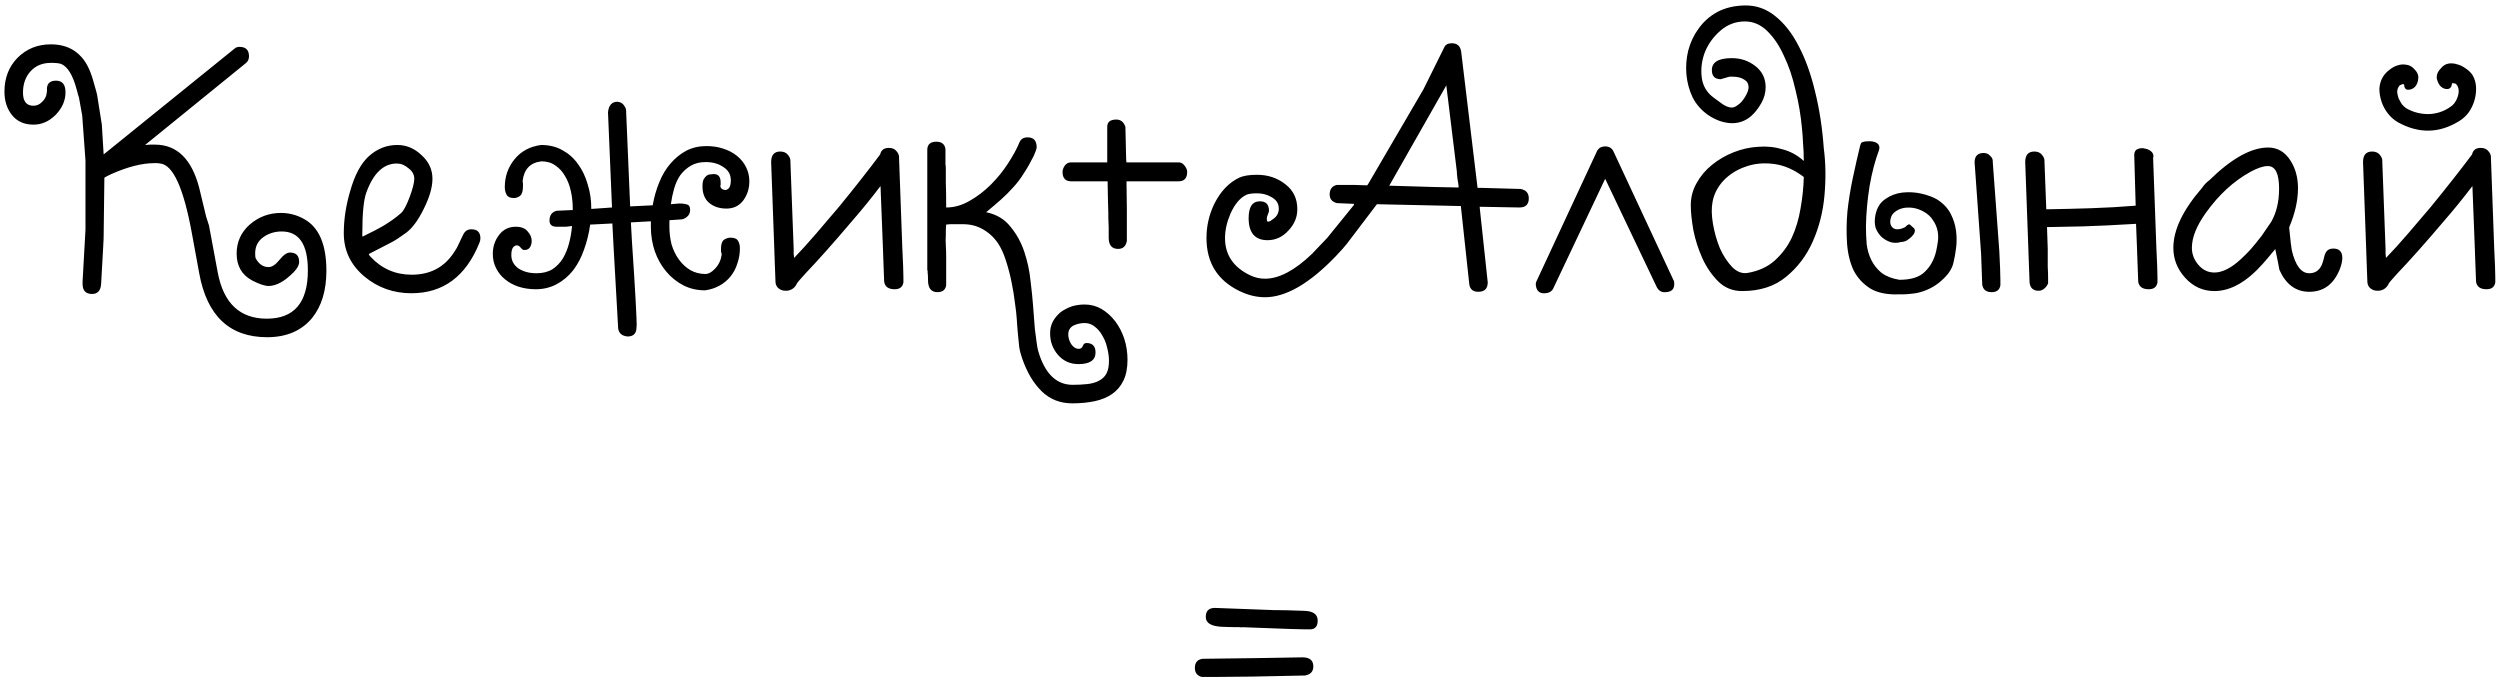 <?xml version="1.0" encoding="UTF-8"?> <svg xmlns="http://www.w3.org/2000/svg" width="344" height="94" viewBox="0 0 344 94" fill="none"><path d="M22.062 22.5C22.029 22.5 21.896 22.483 21.662 22.45C21.429 22.45 21.279 22.45 21.212 22.45C19.512 22.45 17.512 22.967 15.212 24L14.612 24.3C14.479 24.367 14.396 24.417 14.362 24.45C14.329 26.783 14.296 29.467 14.262 32.5C14.262 32.833 14.246 33.217 14.212 33.65V33.75L13.912 39.1C13.846 40 13.429 40.45 12.662 40.45C11.796 40.45 11.362 39.983 11.362 39.05V38.75L11.762 31.6V22.1L11.312 15.9C11.279 15.767 11.129 14.933 10.862 13.4C10.796 13.233 10.696 12.883 10.562 12.35C10.029 10.35 9.312 9.167 8.412 8.8C8.146 8.7 7.679 8.65 7.012 8.65C5.846 8.65 4.912 9.033 4.212 9.8C3.512 10.567 3.162 11.55 3.162 12.75C3.162 13.95 3.646 14.55 4.612 14.55C5.046 14.55 5.429 14.383 5.762 14.05C6.129 13.717 6.346 13.333 6.412 12.9C6.412 12.867 6.429 12.733 6.462 12.5C6.462 12.267 6.462 12.133 6.462 12.1C6.529 11.433 6.946 11.1 7.712 11.1C8.579 11.1 9.012 11.633 9.012 12.7C9.012 13.833 8.562 14.867 7.662 15.8C6.762 16.7 5.746 17.15 4.612 17.15C3.346 17.15 2.362 16.717 1.662 15.85C0.962 14.983 0.612 13.9 0.612 12.6C0.612 10.733 1.212 9.183 2.412 7.95C3.646 6.717 5.179 6.1 7.012 6.1C8.779 6.1 10.179 6.683 11.212 7.85C11.879 8.583 12.412 9.65 12.812 11.05C13.179 12.317 13.362 12.983 13.362 13.05L14.012 17.15L14.262 21.25L32.262 6.7C32.429 6.533 32.662 6.45 32.962 6.45C33.829 6.45 34.262 6.883 34.262 7.75C34.262 8.15 34.112 8.467 33.812 8.7L19.962 19.95C20.129 19.95 20.362 19.933 20.662 19.9C20.962 19.9 21.179 19.9 21.312 19.9C24.346 19.9 26.379 21.883 27.412 25.85C27.712 27.117 28.029 28.433 28.362 29.8C28.629 30.6 28.762 31.017 28.762 31.05L29.962 37.5C30.762 41.733 33.012 43.85 36.712 43.85C40.479 43.85 42.362 41.633 42.362 37.2C42.362 33.633 41.162 31.85 38.762 31.85C37.796 31.85 36.946 32.117 36.212 32.65C35.479 33.183 35.112 33.917 35.112 34.85C35.112 35.15 35.129 35.367 35.162 35.5C35.596 36.333 36.196 36.75 36.962 36.75C37.429 36.75 37.929 36.417 38.462 35.75C38.996 35.083 39.479 34.75 39.912 34.75C40.746 34.75 41.162 35.183 41.162 36.05C41.162 36.45 40.929 36.9 40.462 37.4C39.196 38.7 38.029 39.35 36.962 39.35C36.429 39.35 35.679 39.1 34.712 38.6C33.279 37.833 32.562 36.6 32.562 34.9C32.562 33.3 33.162 31.967 34.362 30.9C35.596 29.833 37.029 29.3 38.662 29.3C39.796 29.3 40.862 29.583 41.862 30.15C43.896 31.283 44.912 33.65 44.912 37.25C44.912 39.983 44.246 42.167 42.912 43.8C41.446 45.533 39.396 46.4 36.762 46.4C31.596 46.4 28.479 43.467 27.412 37.6L26.412 32.15C25.279 25.917 23.829 22.7 22.062 22.5ZM47.305 32.1C47.305 30.233 47.588 28.333 48.155 26.4C48.788 24.1 49.672 22.45 50.805 21.45C51.938 20.45 53.221 19.95 54.655 19.95C55.922 19.95 57.038 20.417 58.005 21.35C59.005 22.25 59.505 23.333 59.505 24.6C59.505 25.767 59.105 27.15 58.305 28.75C57.538 30.317 56.721 31.417 55.855 32.05C54.988 32.683 54.322 33.117 53.855 33.35L50.755 34.95C50.755 35.05 50.838 35.183 51.005 35.35C52.538 36.983 54.422 37.8 56.655 37.8C59.121 37.8 61.022 36.833 62.355 34.9C62.688 34.433 62.938 34 63.105 33.6C63.305 33.167 63.522 32.717 63.755 32.25C63.988 31.783 64.355 31.55 64.855 31.55C65.688 31.55 66.105 31.967 66.105 32.8C66.105 33 66.055 33.217 65.955 33.45C64.088 38.05 60.972 40.35 56.605 40.35C54.172 40.35 52.038 39.6 50.205 38.1C48.272 36.5 47.305 34.5 47.305 32.1ZM49.855 32.5L49.905 32.55L50.005 32.5C51.238 31.9 52.138 31.433 52.705 31.1C53.705 30.5 54.538 29.9 55.205 29.3C55.538 29 55.922 28.283 56.355 27.15C56.788 25.983 57.005 25.133 57.005 24.6C57.005 24.033 56.738 23.55 56.205 23.15C55.705 22.717 55.172 22.5 54.605 22.5C52.772 22.5 51.371 23.833 50.405 26.5C50.038 27.5 49.855 29.367 49.855 32.1V32.5ZM85.06 45.2L84.41 33.65L84.26 30.75L81.31 30.9H81.21C81.044 32.1 80.76 33.25 80.36 34.35C79.994 35.417 79.494 36.367 78.86 37.2C78.227 38 77.477 38.633 76.61 39.1C75.744 39.567 74.777 39.8 73.71 39.8C72.877 39.8 72.094 39.683 71.36 39.45C70.66 39.217 70.044 38.883 69.51 38.45C68.977 38.017 68.56 37.5 68.26 36.9C67.96 36.3 67.81 35.65 67.81 34.95C67.81 33.95 68.094 33.083 68.66 32.35C69.227 31.583 69.994 31.2 70.96 31.2C71.727 31.2 72.277 31.417 72.61 31.85C72.977 32.25 73.16 32.683 73.16 33.15C73.16 33.483 73.077 33.783 72.91 34.05C72.744 34.283 72.494 34.4 72.16 34.4C72.027 34.4 71.927 34.367 71.86 34.3C71.794 34.233 71.727 34.167 71.66 34.1C71.594 34 71.51 33.917 71.41 33.85C71.31 33.783 71.16 33.75 70.96 33.75V33.8C70.56 33.9 70.36 34.333 70.36 35.1C70.36 35.867 70.694 36.483 71.36 36.95C72.027 37.383 72.844 37.6 73.81 37.6C74.677 37.6 75.41 37.417 76.01 37.05C76.61 36.65 77.094 36.15 77.46 35.55C77.827 34.917 78.11 34.217 78.31 33.45C78.51 32.683 78.644 31.9 78.71 31.1C78.377 31.133 78.094 31.167 77.86 31.2C77.627 31.2 77.427 31.2 77.26 31.2H76.61C75.944 31.2 75.61 30.917 75.61 30.35C75.61 29.617 75.944 29.167 76.61 29L78.81 28.9V28.7C78.81 27.9 78.727 27.117 78.56 26.35C78.394 25.55 78.127 24.85 77.76 24.25C77.427 23.65 76.994 23.167 76.46 22.8C75.927 22.4 75.277 22.2 74.51 22.2C72.977 22.367 72.11 23.267 71.91 24.9C71.944 25.067 71.96 25.217 71.96 25.35C71.96 25.45 71.96 25.567 71.96 25.7C71.96 26.3 71.827 26.717 71.56 26.95C71.294 27.15 71.01 27.25 70.71 27.25C70.21 27.25 69.877 27.1 69.71 26.8C69.544 26.5 69.46 26.15 69.46 25.75C69.46 24.283 69.91 23 70.81 21.9C71.71 20.8 72.927 20.15 74.46 19.95C75.56 19.95 76.527 20.183 77.36 20.65C78.227 21.117 78.944 21.75 79.51 22.55C80.11 23.35 80.56 24.283 80.86 25.35C81.194 26.383 81.36 27.5 81.36 28.7V28.75L84.21 28.55L83.66 15.45C83.76 14.483 84.194 14 84.96 14C85.36 14.033 85.66 14.2 85.86 14.5C86.094 14.8 86.194 15.117 86.16 15.45L86.71 28.4L89.81 28.25C90.01 27.117 90.31 26.067 90.71 25.1C91.11 24.1 91.627 23.233 92.26 22.5C92.894 21.767 93.61 21.183 94.41 20.75C95.244 20.317 96.177 20.1 97.21 20.1C98.044 20.1 98.81 20.217 99.51 20.45C100.244 20.683 100.877 21.017 101.41 21.45C101.944 21.883 102.36 22.4 102.66 23C102.96 23.6 103.11 24.25 103.11 24.95C103.11 25.95 102.827 26.833 102.26 27.6C101.694 28.333 100.927 28.7 99.96 28.7C98.994 28.7 98.194 28.433 97.56 27.9C96.96 27.367 96.66 26.617 96.66 25.65C96.66 25.25 96.71 24.933 96.81 24.7C96.944 24.467 97.077 24.3 97.21 24.2C97.377 24.067 97.544 24 97.71 24C97.91 23.967 98.077 23.95 98.21 23.95C98.844 23.95 99.16 24.333 99.16 25.1V25.55C99.127 25.55 99.11 25.5 99.11 25.4V25.55C99.144 25.95 99.427 26.15 99.96 26.15V26.1C100.36 26 100.56 25.567 100.56 24.8C100.56 24.033 100.227 23.433 99.56 23C98.894 22.533 98.077 22.3 97.11 22.3C96.31 22.3 95.627 22.467 95.06 22.8C94.494 23.133 94.01 23.567 93.61 24.1C93.244 24.633 92.96 25.25 92.76 25.95C92.56 26.65 92.41 27.367 92.31 28.1L93.46 28C93.927 28 94.294 28.05 94.56 28.15C94.827 28.217 94.96 28.467 94.96 28.9C94.96 29.3 94.81 29.617 94.51 29.85C94.244 30.083 93.944 30.2 93.61 30.2L92.11 30.3V31.2C92.11 32.033 92.21 32.85 92.41 33.65C92.644 34.417 92.977 35.1 93.41 35.7C93.844 36.3 94.36 36.783 94.96 37.15C95.594 37.517 96.294 37.7 97.06 37.7C97.494 37.7 97.944 37.45 98.41 36.95C98.91 36.417 99.21 35.767 99.31 35C99.277 34.833 99.244 34.7 99.21 34.6C99.21 34.467 99.21 34.35 99.21 34.25C99.21 33.617 99.344 33.2 99.61 33C99.91 32.8 100.21 32.7 100.51 32.7C101.044 32.7 101.394 32.85 101.56 33.15C101.727 33.417 101.81 33.767 101.81 34.2C101.81 34.9 101.694 35.583 101.46 36.25C101.26 36.917 100.944 37.517 100.51 38.05C100.11 38.55 99.61 38.967 99.01 39.3C98.41 39.633 97.744 39.85 97.01 39.95C95.91 39.95 94.91 39.717 94.01 39.25C93.11 38.783 92.327 38.15 91.66 37.35C90.994 36.55 90.477 35.633 90.11 34.6C89.744 33.533 89.56 32.4 89.56 31.2V30.45L86.81 30.6L86.96 33.3C87.194 36.733 87.36 39.4 87.46 41.3C87.56 43.2 87.61 44.333 87.61 44.7L87.56 45.35C87.46 45.983 87.06 46.3 86.36 46.3C85.594 46.233 85.16 45.867 85.06 45.2ZM121.66 38.75L121.51 34.7V34.6L121.16 25.6C119.894 27.267 118.594 28.867 117.26 30.4C115.96 31.933 114.76 33.317 113.66 34.55C112.56 35.783 111.627 36.8 110.86 37.6C110.127 38.4 109.727 38.867 109.66 39C109.494 39.367 109.26 39.633 108.96 39.8C108.66 39.967 108.344 40.033 108.01 40C107.71 40 107.427 39.9 107.16 39.7C106.894 39.5 106.744 39.217 106.71 38.85L106.56 34.8V34.7L106.11 22.3C106.11 21.333 106.527 20.85 107.36 20.85C107.827 20.85 108.177 21 108.41 21.3C108.677 21.6 108.794 21.917 108.76 22.25L109.21 34.25C109.21 34.483 109.21 34.717 109.21 34.95C109.244 35.15 109.26 35.333 109.26 35.5C110.16 34.567 111.144 33.483 112.21 32.25C113.277 31.017 114.344 29.767 115.41 28.5C116.477 27.2 117.494 25.933 118.46 24.7C119.46 23.433 120.344 22.283 121.11 21.25C121.244 20.65 121.644 20.35 122.31 20.35C122.777 20.35 123.127 20.5 123.36 20.8C123.627 21.1 123.744 21.417 123.71 21.75L124.16 34.15C124.26 36.117 124.31 37.467 124.31 38.2V38.85C124.21 39.483 123.81 39.8 123.11 39.8C122.244 39.8 121.76 39.45 121.66 38.75ZM130.745 30.85L130.195 30.9C130.161 31.267 130.145 31.583 130.145 31.85C130.145 32.117 130.145 32.317 130.145 32.45C130.111 32.783 130.111 33.217 130.145 33.75C130.178 34.25 130.195 34.85 130.195 35.55V39.25C130.095 39.883 129.695 40.2 128.995 40.2C128.128 40.2 127.695 39.65 127.695 38.55C127.695 38.017 127.678 37.683 127.645 37.55C127.645 37.417 127.645 37.333 127.645 37.3C127.645 37.267 127.628 37.217 127.595 37.15C127.595 37.083 127.595 36.867 127.595 36.5C127.595 36.1 127.595 35.483 127.595 34.65C127.595 33.817 127.595 32.617 127.595 31.05V20.55C127.628 19.85 128.045 19.5 128.845 19.5C129.578 19.5 129.995 19.833 130.095 20.5C130.095 21.1 130.095 21.517 130.095 21.75C130.095 21.983 130.095 22.15 130.095 22.25C130.095 22.35 130.095 22.467 130.095 22.6C130.128 22.7 130.145 22.95 130.145 23.35C130.145 23.717 130.145 24.317 130.145 25.15C130.178 25.95 130.195 27.083 130.195 28.55C131.295 28.55 132.361 28.25 133.395 27.65C134.461 27.05 135.445 26.3 136.345 25.4C137.245 24.5 138.028 23.533 138.695 22.5C139.395 21.433 139.928 20.45 140.295 19.55C140.495 19.117 140.861 18.9 141.395 18.9C142.228 18.9 142.645 19.35 142.645 20.25C142.645 20.45 142.511 20.85 142.245 21.45C141.778 22.383 141.311 23.2 140.845 23.9C140.411 24.6 139.928 25.233 139.395 25.8C138.895 26.367 138.345 26.917 137.745 27.45C137.145 27.983 136.461 28.567 135.695 29.2C137.128 29.5 138.245 30.167 139.045 31.2C139.878 32.2 140.511 33.35 140.945 34.65C141.378 35.95 141.661 37.267 141.795 38.6C141.961 39.933 142.078 41.067 142.145 42C142.245 43.367 142.328 44.45 142.395 45.25C142.495 46.05 142.578 46.683 142.645 47.15C142.711 47.65 142.778 48.017 142.845 48.25C142.911 48.483 142.978 48.7 143.045 48.9C143.978 51.6 145.495 52.95 147.595 52.95C148.328 52.95 148.995 52.917 149.595 52.85C150.228 52.783 150.761 52.633 151.195 52.4C151.661 52.167 152.011 51.833 152.245 51.4C152.478 50.967 152.595 50.383 152.595 49.65C152.595 49.083 152.511 48.483 152.345 47.85C152.211 47.25 151.995 46.7 151.695 46.2C151.428 45.7 151.078 45.283 150.645 44.95C150.245 44.617 149.778 44.45 149.245 44.45C148.711 44.45 148.195 44.567 147.695 44.8C147.228 45.067 146.995 45.467 146.995 46C146.995 46.467 147.128 46.917 147.395 47.35C147.695 47.783 148.045 48 148.445 48C148.711 48 148.895 47.867 148.995 47.6C149.095 47.333 149.261 47.2 149.495 47.2C150.328 47.2 150.745 47.633 150.745 48.5C150.745 49.567 149.961 50.1 148.395 50.1C147.261 50.1 146.328 49.683 145.595 48.85C144.861 48.017 144.495 47.017 144.495 45.85C144.495 45.25 144.628 44.7 144.895 44.2C145.161 43.733 145.511 43.317 145.945 42.95C146.411 42.617 146.928 42.35 147.495 42.15C148.061 41.983 148.645 41.9 149.245 41.9C150.078 41.9 150.845 42.1 151.545 42.5C152.278 42.933 152.911 43.5 153.445 44.2C153.978 44.9 154.395 45.7 154.695 46.6C154.995 47.533 155.145 48.5 155.145 49.5C155.145 50.633 154.961 51.583 154.595 52.35C154.228 53.117 153.711 53.733 153.045 54.2C152.378 54.667 151.578 55 150.645 55.2C149.711 55.4 148.678 55.5 147.545 55.5C145.878 55.5 144.478 54.95 143.345 53.85C142.211 52.75 141.311 51.233 140.645 49.3C140.578 49.1 140.511 48.883 140.445 48.65C140.378 48.45 140.311 48.15 140.245 47.75C140.211 47.383 140.161 46.883 140.095 46.25C140.028 45.617 139.961 44.783 139.895 43.75C139.861 43.217 139.778 42.5 139.645 41.6C139.545 40.733 139.395 39.817 139.195 38.85C138.995 37.85 138.745 36.883 138.445 35.95C138.145 34.983 137.778 34.167 137.345 33.5C136.778 32.667 136.078 32.017 135.245 31.55C134.445 31.083 133.528 30.85 132.495 30.85H130.745ZM147.406 24.95C146.606 24.95 146.206 24.517 146.206 23.65C146.206 23.383 146.306 23.1 146.506 22.8C146.74 22.5 147.006 22.35 147.306 22.35H152.356V17.45C152.356 16.783 152.773 16.45 153.606 16.45C154.206 16.45 154.623 16.783 154.856 17.45C154.89 18.383 154.923 19.833 154.956 21.8C154.956 21.967 154.973 22.15 155.006 22.35H162.256C162.523 22.35 162.773 22.5 163.006 22.8C163.24 23.1 163.356 23.383 163.356 23.65C163.356 24.517 162.956 24.95 162.156 24.95H155.006V25C155.006 25.833 155.023 27.067 155.056 28.7C155.056 30.367 155.056 31.6 155.056 32.4V33.15C154.923 33.883 154.523 34.25 153.856 34.25C152.99 34.25 152.556 33.733 152.556 32.7C152.556 32.6 152.556 32.133 152.556 31.3C152.523 30.467 152.506 30.017 152.506 29.95V29.3C152.473 28.5 152.44 27.05 152.406 24.95H147.406ZM166.012 32.75C166.012 31.083 166.379 29.5 167.112 28C167.979 26.3 169.112 25.117 170.512 24.45C171.079 24.183 171.895 24.05 172.962 24.05C174.462 24.05 175.762 24.483 176.862 25.35C177.962 26.183 178.512 27.333 178.512 28.8C178.512 29.9 178.095 30.883 177.262 31.75C176.462 32.617 175.512 33.05 174.412 33.05C172.679 33.05 171.812 32.033 171.812 30C171.812 28.467 172.329 27.7 173.362 27.7C174.195 27.7 174.612 28.133 174.612 29C174.612 29.1 174.562 29.267 174.462 29.5C174.362 29.733 174.312 29.917 174.312 30.05C174.312 30.35 174.362 30.5 174.462 30.5C174.662 30.5 174.845 30.417 175.012 30.25C175.645 29.883 175.962 29.367 175.962 28.7C175.962 28 175.612 27.467 174.912 27.1C174.345 26.767 173.695 26.6 172.962 26.6C172.295 26.6 171.812 26.667 171.512 26.8C170.645 27.2 169.912 28.067 169.312 29.4C168.812 30.567 168.562 31.683 168.562 32.75C168.562 35.083 169.729 36.8 172.062 37.9C172.695 38.2 173.362 38.35 174.062 38.35C175.995 38.35 178.145 37.217 180.512 34.95C181.179 34.25 181.879 33.517 182.612 32.75L186.262 28.25C186.262 28.217 186.279 28.167 186.312 28.1V28.05C185.812 28.017 185.029 27.983 183.962 27.95C183.295 27.783 182.962 27.383 182.962 26.75C182.962 26.05 183.279 25.617 183.912 25.45H184.912C185.279 25.45 185.795 25.45 186.462 25.45C187.129 25.483 187.629 25.5 187.962 25.5H188.112L188.212 25.4L195.862 12.3L198.712 6.55C198.879 6.15 199.229 5.95 199.762 5.95C200.529 5.95 200.962 6.35 201.062 7.15L203.312 25.85C203.545 25.85 203.712 25.85 203.812 25.85L209.212 26C209.979 26.133 210.362 26.567 210.362 27.3C210.362 28.133 209.929 28.55 209.062 28.55C208.462 28.55 207.562 28.533 206.362 28.5C205.162 28.467 204.245 28.45 203.612 28.45V28.6L204.712 38.85C204.712 39.717 204.279 40.15 203.412 40.15C202.645 40.15 202.229 39.767 202.162 39L201.012 28.35H200.912L189.462 28.1L185.362 33.5C185.029 33.933 184.495 34.533 183.762 35.3C180.162 39.033 176.929 40.9 174.062 40.9C172.895 40.9 171.729 40.617 170.562 40.05C167.529 38.583 166.012 36.15 166.012 32.75ZM191.162 25.55C196.495 25.717 199.679 25.8 200.712 25.8C200.712 25.567 200.662 25.2 200.562 24.7C200.495 24.2 200.462 23.85 200.462 23.65V23.6L199.012 11.75L191.162 25.55ZM230.372 38.9C230.439 39.733 230.055 40.167 229.222 40.2C228.622 40.267 228.189 40 227.922 39.4L220.872 24.6L213.722 39.7C213.522 40.1 213.155 40.317 212.622 40.35C211.822 40.417 211.389 40.017 211.322 39.15C211.322 38.95 211.355 38.8 211.422 38.7L219.722 20.85C219.922 20.417 220.272 20.183 220.772 20.15C221.372 20.117 221.789 20.35 222.022 20.85L230.272 38.55C230.339 38.617 230.372 38.733 230.372 38.9ZM250.952 20.4C251.218 22.4 251.252 24.55 251.052 26.85C250.852 29.117 250.318 31.233 249.452 33.2C248.585 35.167 247.352 36.8 245.752 38.1C244.185 39.4 242.168 40.05 239.702 40.05C238.435 40.05 237.352 39.617 236.452 38.75C235.552 37.85 234.818 36.783 234.252 35.55C233.685 34.283 233.268 32.983 233.002 31.65C232.768 30.283 232.652 29.15 232.652 28.25C232.652 27.15 232.918 26.133 233.452 25.2C233.985 24.233 234.685 23.4 235.552 22.7C236.452 21.967 237.452 21.383 238.552 20.95C239.652 20.517 240.768 20.267 241.902 20.2C243.068 20.1 244.202 20.217 245.302 20.55C246.402 20.85 247.368 21.383 248.202 22.15C248.202 21.283 248.168 20.483 248.102 19.75C248.068 18.983 248.018 18.283 247.952 17.65C247.785 15.85 247.485 14.083 247.052 12.35C246.652 10.583 246.118 9.017 245.452 7.65C244.818 6.25 244.052 5.117 243.152 4.25C242.252 3.383 241.235 2.95 240.102 2.95C238.835 2.95 237.718 3.367 236.752 4.2C235.785 5.033 235.068 6.017 234.602 7.15C234.168 8.283 234.018 9.433 234.152 10.6C234.285 11.767 234.818 12.7 235.752 13.4C236.152 13.7 236.585 14.017 237.052 14.35C237.518 14.65 237.935 14.8 238.302 14.8C238.535 14.8 238.785 14.7 239.052 14.5C239.352 14.3 239.602 14.067 239.802 13.8C240.035 13.5 240.218 13.2 240.352 12.9C240.518 12.567 240.602 12.267 240.602 12C240.602 11.533 240.402 11.183 240.002 10.95C239.602 10.683 239.068 10.55 238.402 10.55H237.952C237.918 10.583 237.868 10.6 237.802 10.6C237.102 10.8 236.768 10.9 236.802 10.9C235.968 10.9 235.552 10.483 235.552 9.65C235.552 8.55 236.468 8 238.302 8C239.535 8 240.618 8.367 241.552 9.1C242.485 9.833 242.952 10.8 242.952 12C242.952 12.767 242.752 13.5 242.352 14.2C241.318 16.033 239.985 16.95 238.352 16.95C237.818 16.95 237.252 16.85 236.652 16.65C236.085 16.45 235.535 16.167 235.002 15.8C234.102 15.167 233.402 14.367 232.902 13.4C232.435 12.4 232.152 11.35 232.052 10.25C231.952 9.15 232.035 8.05 232.302 6.95C232.602 5.817 233.085 4.8 233.752 3.9C234.418 2.967 235.268 2.217 236.302 1.65C237.368 1.083 238.618 0.783 240.052 0.75C241.618 0.717 243.018 1.2 244.252 2.2C245.518 3.2 246.602 4.583 247.502 6.35C248.435 8.117 249.185 10.2 249.752 12.6C250.352 15 250.752 17.6 250.952 20.4ZM235.652 27.75C235.485 28.583 235.502 29.6 235.702 30.8C235.902 31.967 236.218 33.083 236.652 34.15C237.118 35.183 237.685 36.05 238.352 36.75C239.018 37.417 239.735 37.683 240.502 37.55C242.002 37.283 243.235 36.717 244.202 35.85C245.202 34.95 245.985 33.9 246.552 32.7C247.118 31.467 247.518 30.133 247.752 28.7C248.018 27.233 248.168 25.783 248.202 24.35C246.835 23.317 245.435 22.717 244.002 22.55C242.602 22.383 241.318 22.517 240.152 22.95C238.985 23.35 237.985 23.983 237.152 24.85C236.352 25.717 235.852 26.683 235.652 27.75ZM272.755 39.15L272.605 35.1C272.605 35.067 272.605 35.033 272.605 35L271.705 22.35C271.705 21.483 272.122 21.05 272.955 21.05C273.322 21.05 273.622 21.183 273.855 21.45C274.122 21.683 274.238 21.967 274.205 22.3L275.105 34.55C275.205 36.483 275.255 37.833 275.255 38.6V39.25C275.155 39.883 274.755 40.2 274.055 40.2C273.288 40.2 272.855 39.85 272.755 39.15ZM262.155 31.25C262.488 30.883 262.722 30.783 262.855 30.95C263.022 31.083 263.188 31.233 263.355 31.4C263.488 31.533 263.522 31.717 263.455 31.95C263.388 32.15 263.255 32.35 263.055 32.55C262.855 32.75 262.622 32.933 262.355 33.1C262.088 33.233 261.822 33.3 261.555 33.3C261.155 33.433 260.722 33.45 260.255 33.35C259.788 33.217 259.355 32.983 258.955 32.65C258.588 32.317 258.305 31.9 258.105 31.4C257.938 30.867 257.922 30.267 258.055 29.6C258.255 28.6 258.705 27.867 259.405 27.4C260.105 26.9 260.888 26.6 261.755 26.5C262.655 26.4 263.538 26.45 264.405 26.65C265.272 26.85 265.988 27.117 266.555 27.45C267.388 27.983 268.005 28.633 268.405 29.4C268.805 30.167 269.055 30.967 269.155 31.8C269.255 32.6 269.255 33.383 269.155 34.15C269.055 34.917 268.938 35.567 268.805 36.1C268.705 36.6 268.472 37.1 268.105 37.6C267.738 38.067 267.305 38.5 266.805 38.9C266.305 39.3 265.738 39.633 265.105 39.9C264.472 40.167 263.838 40.333 263.205 40.4C262.638 40.467 262.205 40.5 261.905 40.5C261.605 40.5 261.422 40.5 261.355 40.5C259.688 40.567 258.355 40.3 257.355 39.7C256.355 39.067 255.588 38.233 255.055 37.2C254.555 36.133 254.255 34.9 254.155 33.5C254.055 32.1 254.072 30.633 254.205 29.1C254.372 27.567 254.622 26.017 254.955 24.45C255.288 22.883 255.622 21.417 255.955 20.05L256.055 19.75C256.122 19.583 256.372 19.483 256.805 19.45C257.238 19.417 257.572 19.433 257.805 19.5C258.472 19.667 258.722 20.05 258.555 20.65C258.022 22.05 257.588 23.7 257.255 25.6C256.955 27.467 256.788 29.3 256.755 31.1C256.755 31.967 256.788 32.8 256.855 33.6C256.955 34.4 257.172 35.133 257.505 35.8C257.838 36.467 258.305 37.05 258.905 37.55C259.538 38.017 260.355 38.333 261.355 38.5C262.955 38.5 264.122 38.133 264.855 37.4C265.622 36.667 266.138 35.733 266.405 34.6C266.505 34.167 266.588 33.7 266.655 33.2C266.722 32.7 266.705 32.217 266.605 31.75C266.505 31.25 266.305 30.783 266.005 30.35C265.738 29.883 265.322 29.483 264.755 29.15C264.222 28.85 263.705 28.667 263.205 28.6C262.705 28.533 262.238 28.55 261.805 28.65C261.405 28.75 261.055 28.917 260.755 29.15C260.488 29.35 260.305 29.6 260.205 29.9C260.005 30.533 260.088 31.017 260.455 31.35C260.855 31.65 261.422 31.617 262.155 31.25ZM281.819 39C281.652 39.367 281.436 39.633 281.169 39.8C280.936 39.967 280.669 40.033 280.369 40C280.102 40 279.852 39.9 279.619 39.7C279.419 39.5 279.302 39.217 279.269 38.85L279.119 34.8V34.7L278.669 22.3C278.669 21.333 279.086 20.85 279.919 20.85C280.386 20.85 280.736 21 280.969 21.3C281.236 21.6 281.352 21.917 281.319 22.25L281.569 28.8C283.669 28.767 285.736 28.717 287.769 28.65C289.802 28.583 291.836 28.467 293.869 28.3L293.669 21.25C293.702 20.85 293.869 20.6 294.169 20.5C294.502 20.367 294.836 20.35 295.169 20.45C295.536 20.517 295.836 20.667 296.069 20.9C296.302 21.133 296.369 21.417 296.269 21.75L296.719 34.15C296.819 36.117 296.869 37.467 296.869 38.2V38.85C296.769 39.483 296.369 39.8 295.669 39.8C294.802 39.8 294.319 39.45 294.219 38.75L294.069 34.7V34.6L293.919 30.8C291.186 30.967 288.752 31.083 286.619 31.15C284.486 31.183 282.836 31.217 281.669 31.25L281.769 34.25C281.769 34.35 281.769 34.65 281.769 35.15C281.769 35.617 281.769 36.133 281.769 36.7C281.802 37.233 281.819 37.733 281.819 38.2C281.819 38.633 281.819 38.9 281.819 39ZM299.053 34.1C299.053 31.633 300.37 28.883 303.003 25.85C303.27 25.45 303.603 25.1 304.003 24.8C307.07 21.8 309.77 20.3 312.103 20.3C313.403 20.3 314.437 20.917 315.203 22.15C315.87 23.217 316.203 24.467 316.203 25.9C316.203 27.567 315.803 29.35 315.003 31.25V31.45C315.17 33.15 315.287 34.15 315.353 34.45C315.853 36.55 316.653 37.6 317.753 37.6C318.72 37.6 319.353 37.05 319.653 35.95C319.82 35.25 319.937 34.867 320.003 34.8C320.203 34.4 320.553 34.2 321.053 34.2C321.887 34.2 322.303 34.633 322.303 35.5C322.303 35.933 322.187 36.45 321.953 37.05C321.12 39.117 319.72 40.15 317.753 40.15C315.92 40.15 314.553 39.15 313.653 37.15C313.487 36.25 313.303 35.333 313.103 34.4V34.3H313.053C312.253 35.267 311.703 35.917 311.403 36.25C309.17 38.783 306.937 40.05 304.703 40.05C303.137 40.05 301.803 39.45 300.703 38.25C299.603 37.05 299.053 35.667 299.053 34.1ZM301.603 34.1C301.603 34.967 301.903 35.75 302.503 36.45C303.103 37.15 303.837 37.5 304.703 37.5C305.803 37.5 307.02 36.883 308.353 35.65C308.753 35.283 309.187 34.85 309.653 34.35C310.12 33.817 310.637 33.183 311.203 32.45C311.57 31.917 312.003 31.283 312.503 30.55C313.237 29.283 313.603 27.75 313.603 25.95C313.603 23.883 313.087 22.85 312.053 22.85C311.42 22.85 310.62 23.117 309.653 23.65C307.353 24.917 305.32 26.783 303.553 29.25C302.253 31.05 301.603 32.667 301.603 34.1ZM340.703 38.75L340.553 34.7V34.6L340.203 25.6C338.937 27.267 337.637 28.867 336.303 30.4C335.003 31.933 333.803 33.317 332.703 34.55C331.603 35.783 330.67 36.8 329.903 37.6C329.17 38.4 328.77 38.867 328.703 39C328.537 39.367 328.303 39.633 328.003 39.8C327.703 39.967 327.387 40.033 327.053 40C326.753 40 326.47 39.9 326.203 39.7C325.937 39.5 325.787 39.217 325.753 38.85L325.603 34.8V34.7L325.153 22.3C325.153 21.333 325.57 20.85 326.403 20.85C326.87 20.85 327.22 21 327.453 21.3C327.72 21.6 327.837 21.917 327.803 22.25L328.253 34.25C328.253 34.483 328.253 34.717 328.253 34.95C328.287 35.15 328.303 35.333 328.303 35.5C329.203 34.567 330.187 33.483 331.253 32.25C332.32 31.017 333.387 29.767 334.453 28.5C335.52 27.2 336.537 25.933 337.503 24.7C338.503 23.433 339.387 22.283 340.153 21.25C340.287 20.65 340.687 20.35 341.353 20.35C341.82 20.35 342.17 20.5 342.403 20.8C342.67 21.1 342.787 21.417 342.753 21.75L343.203 34.15C343.303 36.117 343.353 37.467 343.353 38.2V38.85C343.253 39.483 342.853 39.8 342.153 39.8C341.287 39.8 340.803 39.45 340.703 38.75ZM338.103 11.75C338.003 11.583 337.903 11.5 337.803 11.5C337.737 11.467 337.62 11.45 337.453 11.45H337.353L337.403 11.5C337.337 11.967 337.137 12.217 336.803 12.25C336.47 12.283 336.153 12.167 335.853 11.9C335.587 11.633 335.403 11.267 335.303 10.8C335.237 10.3 335.453 9.8 335.953 9.3C336.22 9 336.537 8.817 336.903 8.75C337.303 8.683 337.703 8.717 338.103 8.85C338.503 8.95 338.887 9.133 339.253 9.4C339.62 9.633 339.937 9.933 340.203 10.3C340.503 10.8 340.67 11.35 340.703 11.95C340.737 12.55 340.67 13.15 340.503 13.75C340.337 14.35 340.07 14.917 339.703 15.45C339.337 15.95 338.903 16.35 338.403 16.65C335.67 18.35 332.87 18.417 330.003 16.85C329.47 16.55 329.003 16.15 328.603 15.65C328.203 15.15 327.903 14.6 327.703 14C327.503 13.4 327.403 12.8 327.403 12.2C327.437 11.6 327.603 11.05 327.903 10.55C328.137 10.183 328.437 9.867 328.803 9.6C329.17 9.3 329.537 9.1 329.903 9C330.303 8.867 330.687 8.833 331.053 8.9C331.453 8.933 331.803 9.1 332.103 9.4C332.603 9.867 332.82 10.333 332.753 10.8C332.72 11.267 332.57 11.65 332.303 11.95C332.037 12.217 331.72 12.35 331.353 12.35C331.02 12.35 330.837 12.117 330.803 11.65L330.753 11.6L330.653 11.55C330.487 11.617 330.37 11.667 330.303 11.7C330.237 11.7 330.153 11.783 330.053 11.95C329.92 12.15 329.853 12.4 329.853 12.7C329.887 12.967 329.953 13.25 330.053 13.55C330.187 13.817 330.337 14.083 330.503 14.35C330.703 14.583 330.903 14.767 331.103 14.9C332.037 15.433 333.053 15.7 334.153 15.7C335.253 15.667 336.237 15.35 337.103 14.75C337.57 14.483 337.92 14.033 338.153 13.4C338.387 12.733 338.37 12.183 338.103 11.75ZM164.414 91.9C164.414 91.167 164.764 90.75 165.464 90.65C165.83 90.65 168.43 90.617 173.264 90.55C173.797 90.55 174.797 90.533 176.264 90.5C177.497 90.467 178.48 90.45 179.214 90.45C180.214 90.45 180.714 90.867 180.714 91.7C180.714 92.4 180.33 92.817 179.564 92.95C173.964 93.083 169.747 93.15 166.914 93.15H165.364C164.73 92.983 164.414 92.567 164.414 91.9ZM177.614 86.55L170.864 86.3C170.797 86.367 170.747 86.367 170.714 86.3C169.847 86.3 168.997 86.283 168.164 86.25C166.664 86.183 165.914 85.733 165.914 84.9C165.914 84.067 166.33 83.65 167.164 83.65H167.214L175.264 83.95C175.33 83.95 175.397 83.95 175.464 83.95C176.33 83.95 177.664 83.983 179.464 84.05C180.697 84.083 181.314 84.533 181.314 85.4C181.314 86.167 180.98 86.567 180.314 86.6C180.314 86.6 180.097 86.6 179.664 86.6C179.197 86.6 178.514 86.583 177.614 86.55Z" fill="black"></path></svg> 